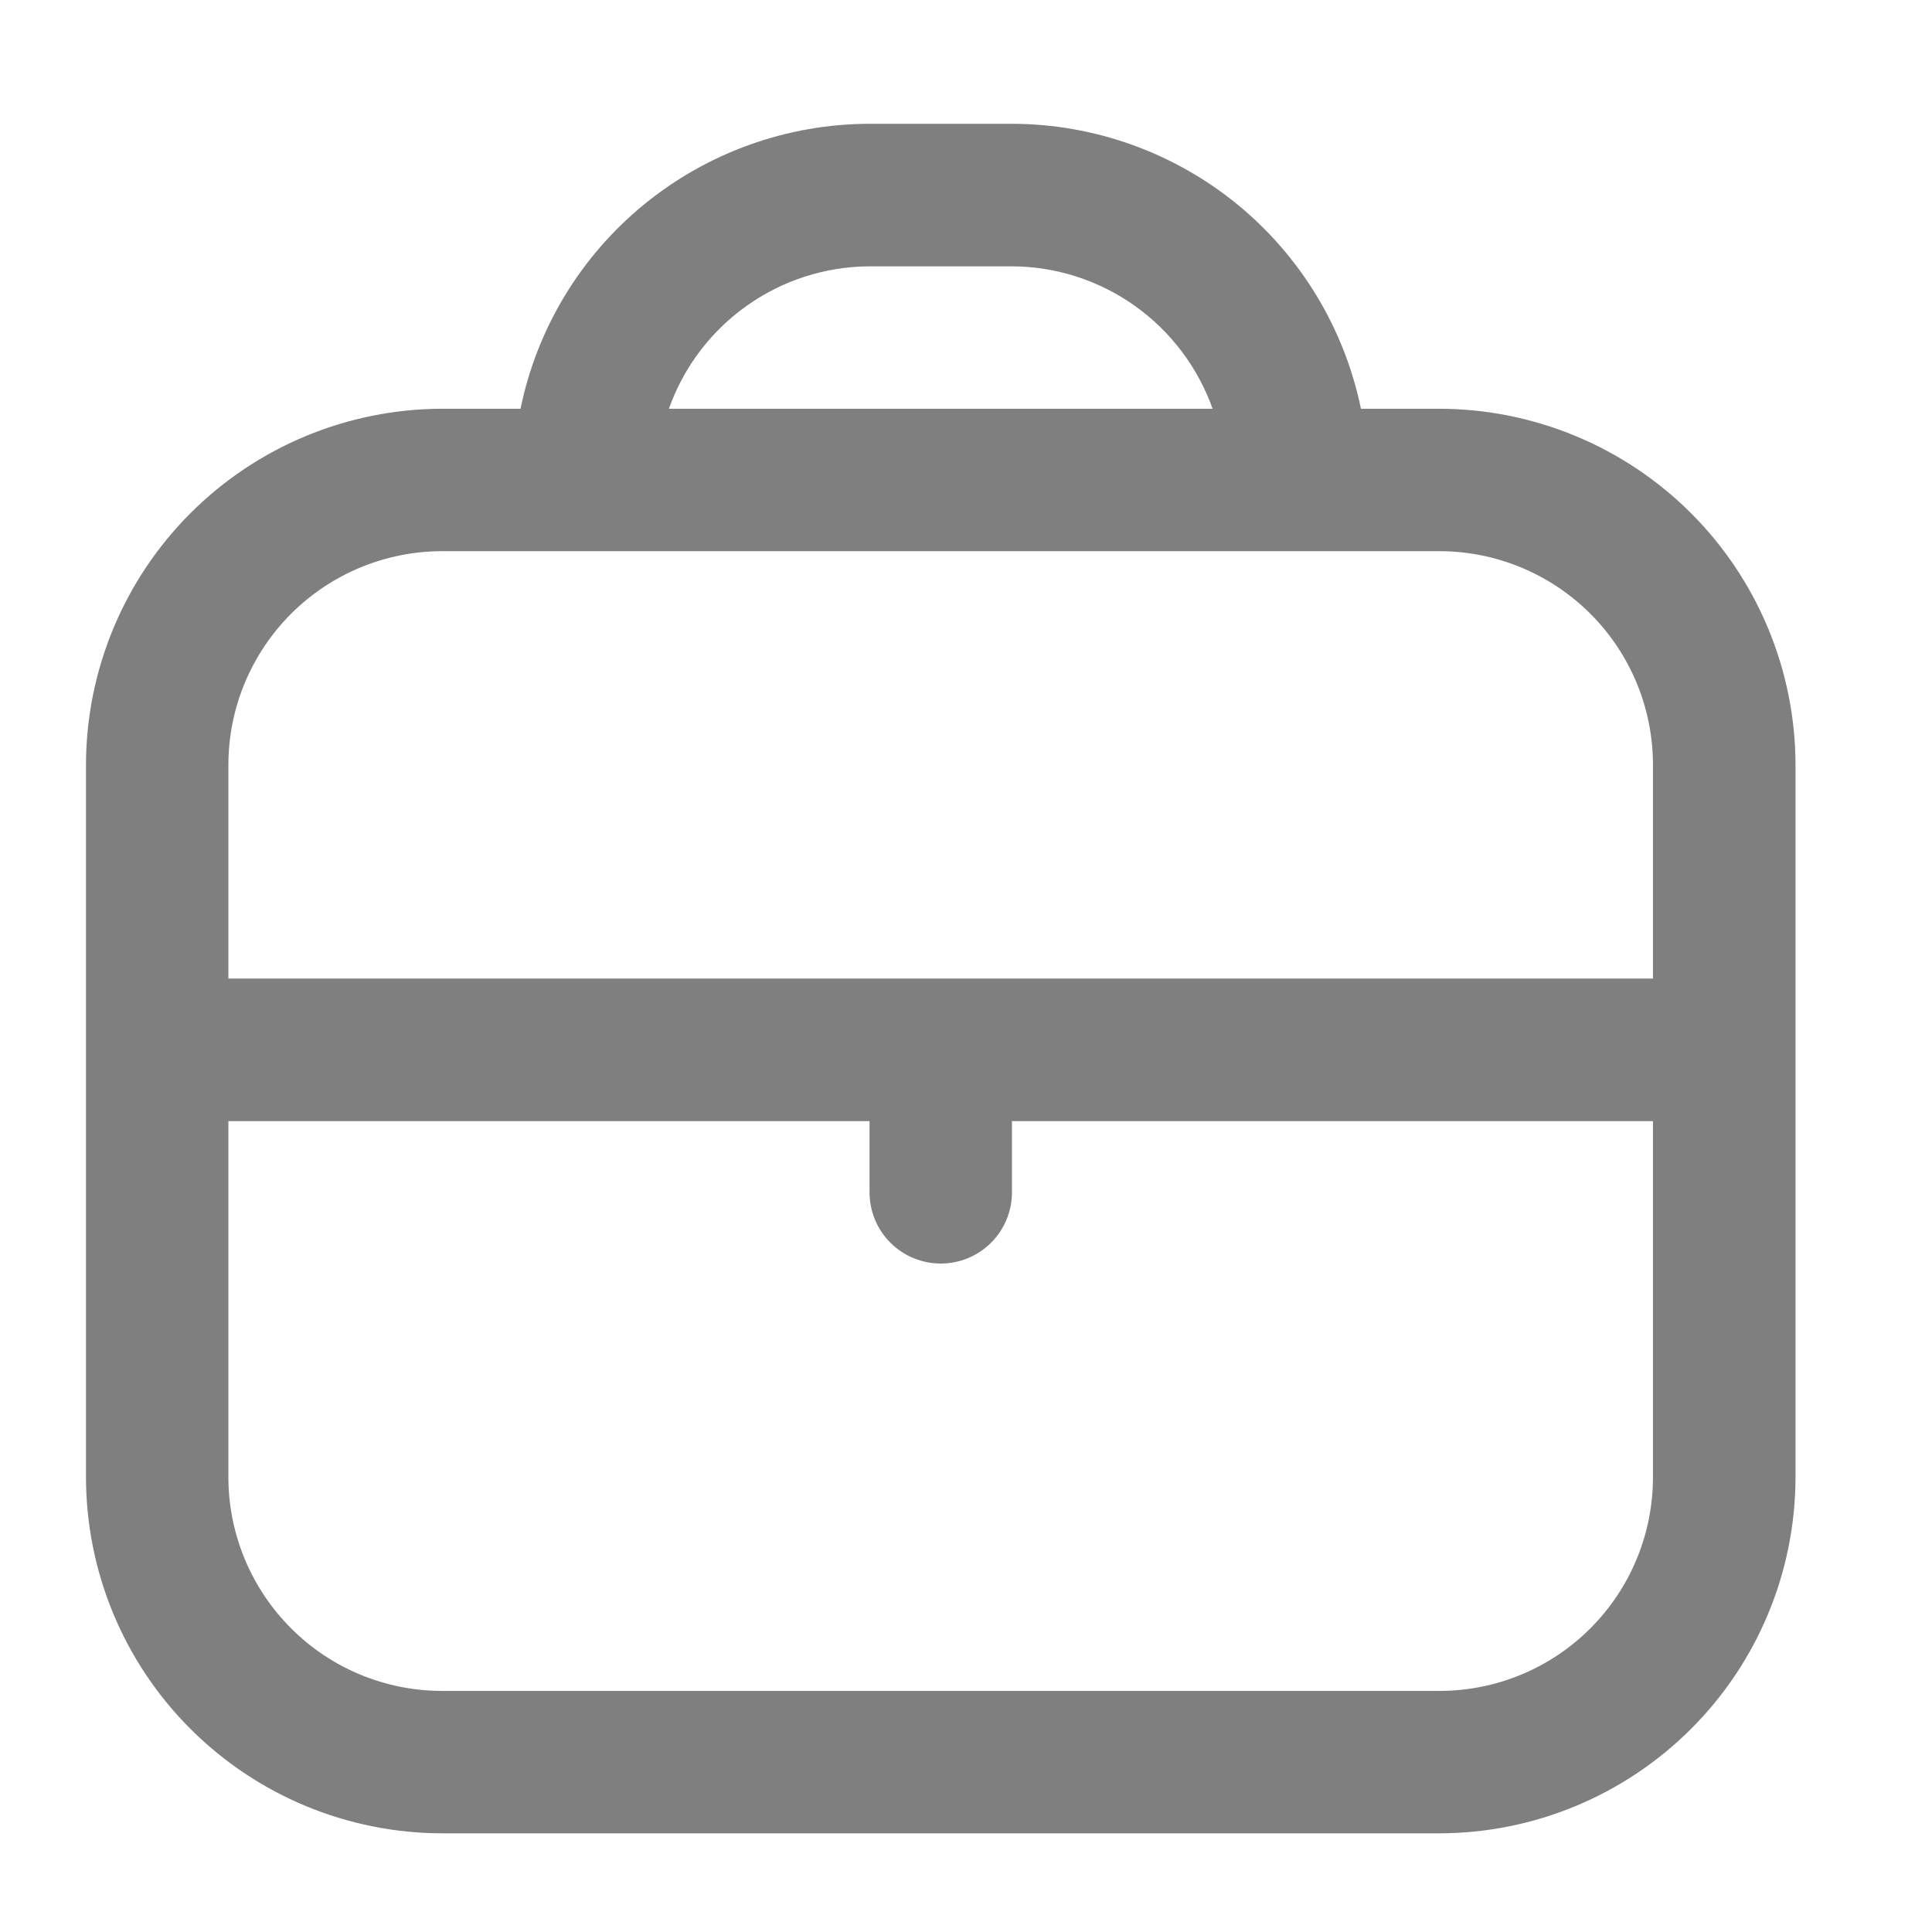 <svg width="14" height="14" viewBox="0 0 14 14" fill="none" xmlns="http://www.w3.org/2000/svg">
<g clip-path="url(#clip0_323_1205)">
<path d="M10.43 2.962H9.862C9.742 2.38 9.425 1.856 8.965 1.48C8.504 1.104 7.928 0.898 7.333 0.897L6.301 0.897C5.706 0.898 5.13 1.104 4.669 1.48C4.208 1.856 3.891 2.38 3.772 2.962H3.204C2.52 2.963 1.864 3.235 1.38 3.719C0.896 4.203 0.624 4.859 0.623 5.543L0.623 10.704C0.624 11.389 0.896 12.045 1.38 12.528C1.864 13.012 2.52 13.284 3.204 13.285H10.43C11.114 13.284 11.77 13.012 12.254 12.528C12.738 12.045 13.01 11.389 13.011 10.704V5.543C13.01 4.859 12.738 4.203 12.254 3.719C11.77 3.235 11.114 2.963 10.43 2.962ZM6.301 1.93H7.333C7.652 1.931 7.963 2.031 8.223 2.216C8.483 2.401 8.68 2.661 8.787 2.962H4.847C4.954 2.661 5.15 2.401 5.411 2.216C5.671 2.031 5.982 1.931 6.301 1.93ZM3.204 3.994H10.43C10.841 3.994 11.235 4.158 11.525 4.448C11.815 4.738 11.978 5.132 11.978 5.543V7.091H1.655V5.543C1.655 5.132 1.819 4.738 2.109 4.448C2.399 4.158 2.793 3.994 3.204 3.994ZM10.43 12.253H3.204C2.793 12.253 2.399 12.09 2.109 11.799C1.819 11.509 1.655 11.115 1.655 10.704V8.124H6.301V8.64C6.301 8.777 6.355 8.908 6.452 9.005C6.549 9.102 6.68 9.156 6.817 9.156C6.954 9.156 7.085 9.102 7.182 9.005C7.279 8.908 7.333 8.777 7.333 8.64V8.124H11.978V10.704C11.978 11.115 11.815 11.509 11.525 11.799C11.235 12.09 10.841 12.253 10.43 12.253Z" fill="black" fill-opacity="0.5"/>
</g>
<defs>
<clipPath id="clip0_323_1205">
<rect width="13" height="13" fill="white" transform="translate(0.623 0.693)"/>
</clipPath>
</defs>
</svg>

